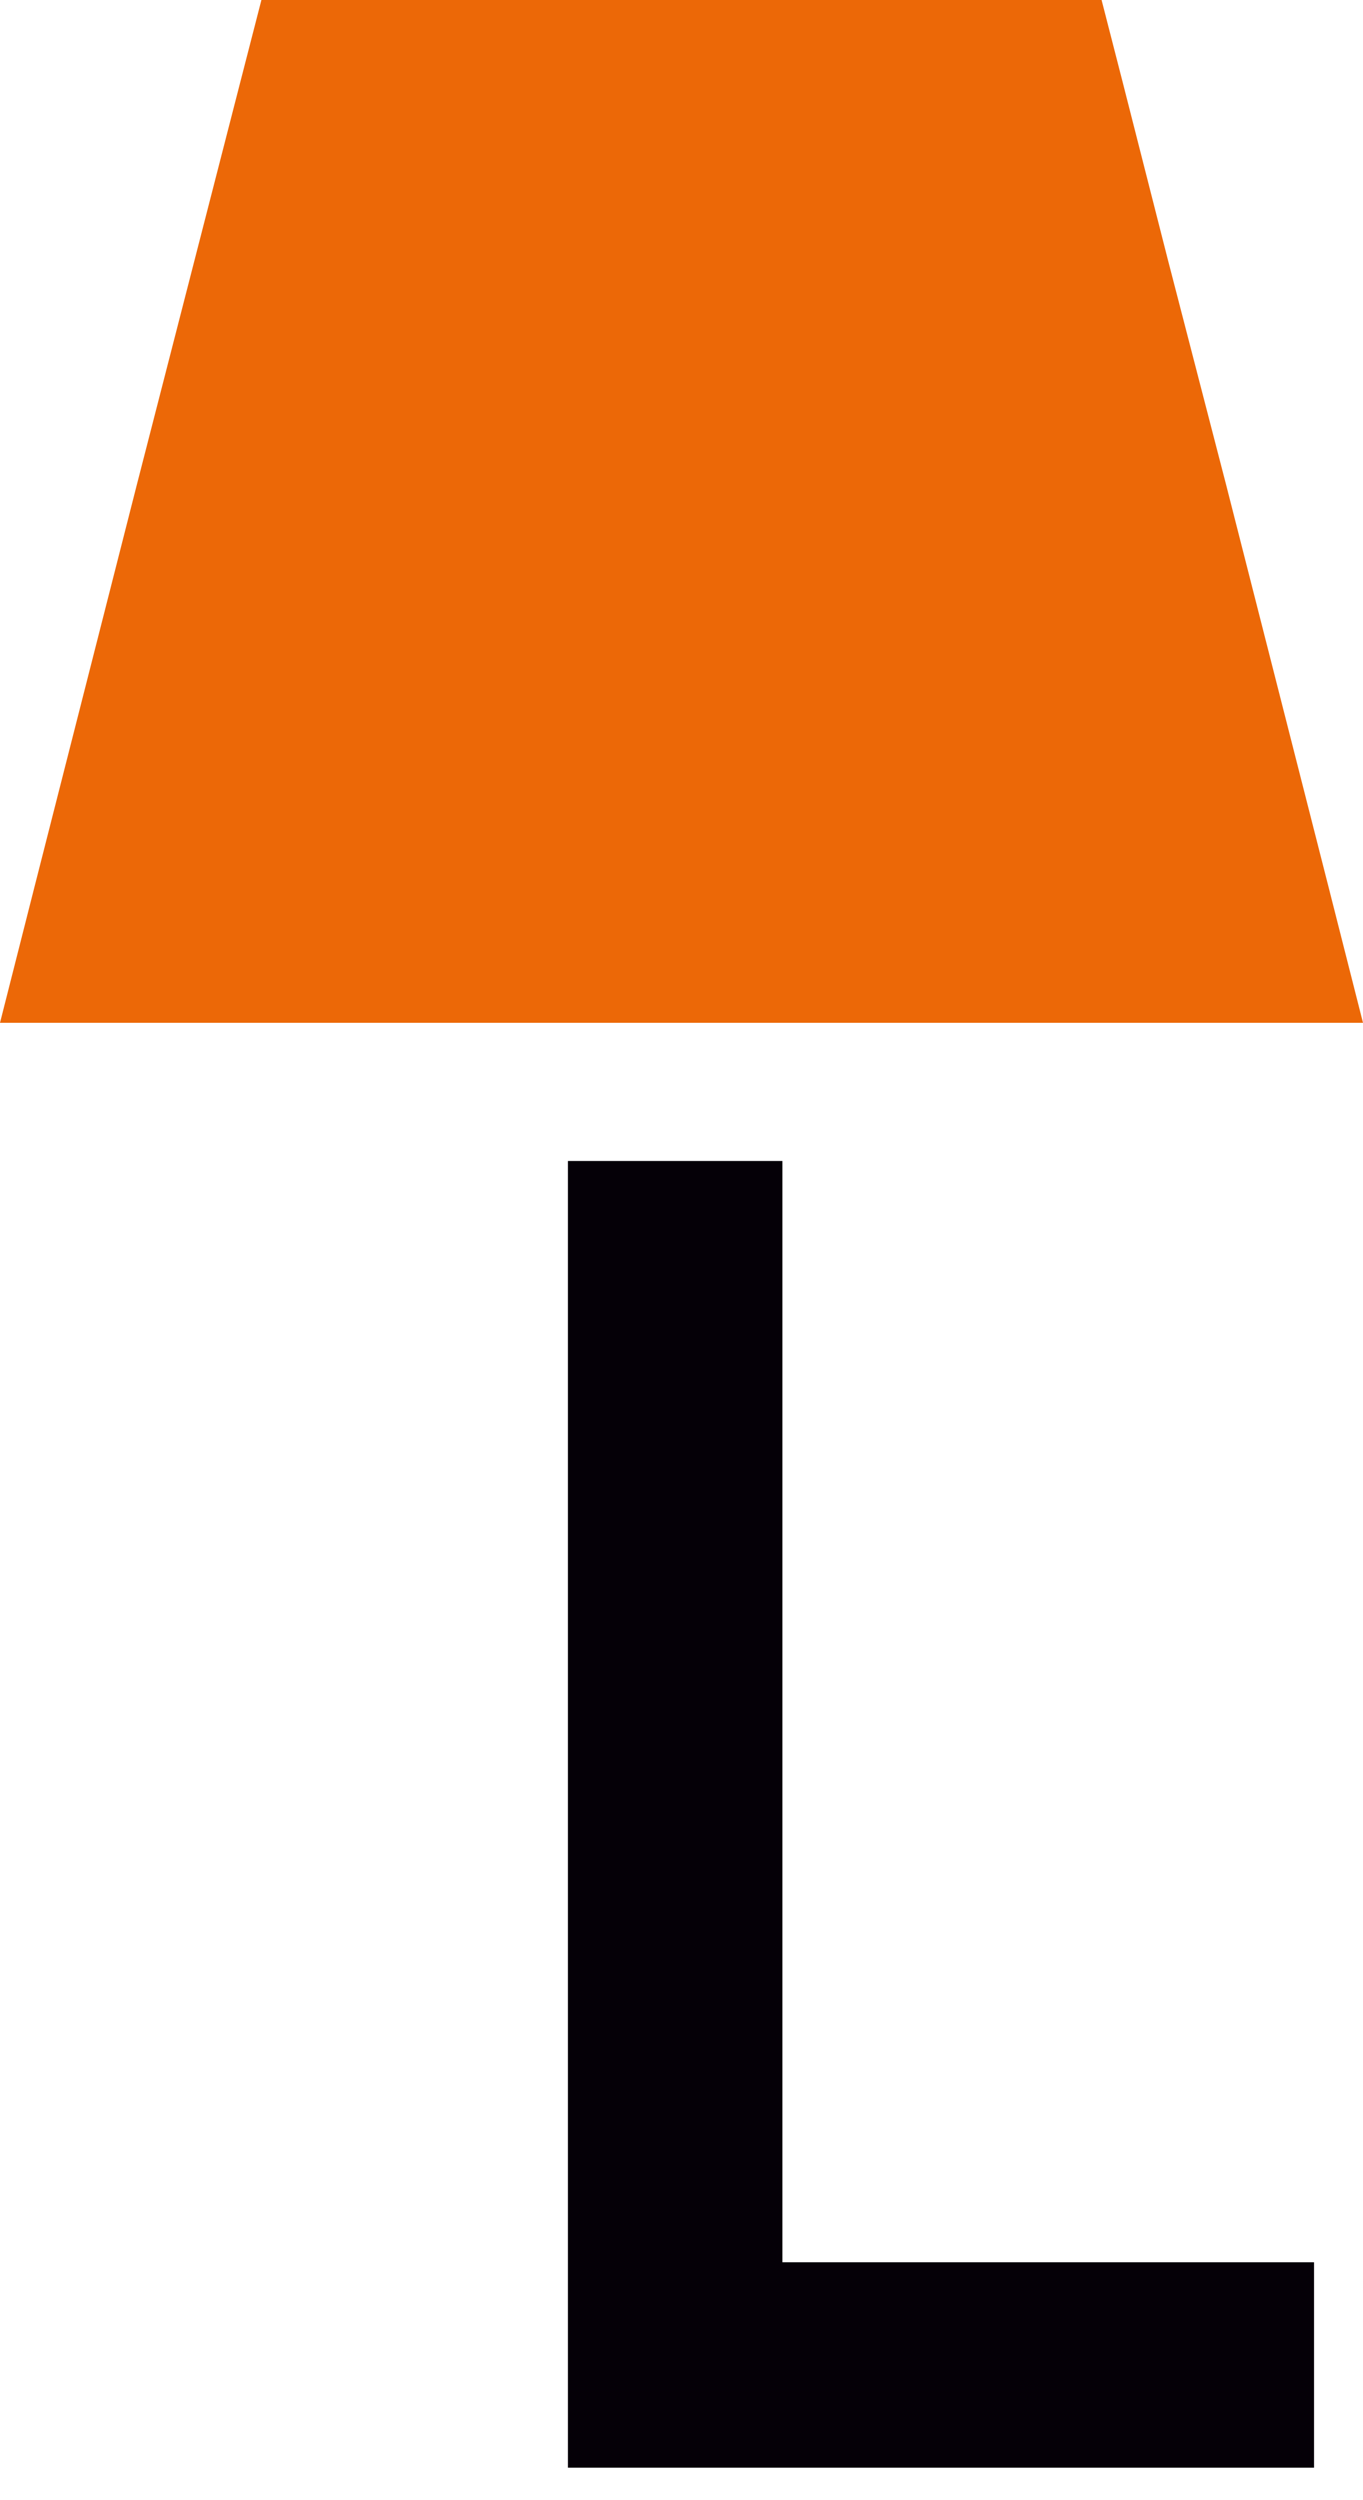 <?xml version="1.0" encoding="UTF-8"?> <svg xmlns="http://www.w3.org/2000/svg" width="24" height="44" viewBox="0 0 24 44" fill="none"><path d="M13.777 39.813H23.138V43.428H10V20.432H13.777V39.813Z" fill="#050007"></path><path d="M6.121 0H12H17.879H19.397L19.768 1.445L20.56 4.555L21.593 8.544L23.402 15.644L24 18H21.497H12H2.503H0L0.598 15.644L2.406 8.544L4.231 1.445L4.603 0H6.121Z" fill="#EC6807"></path></svg> 
